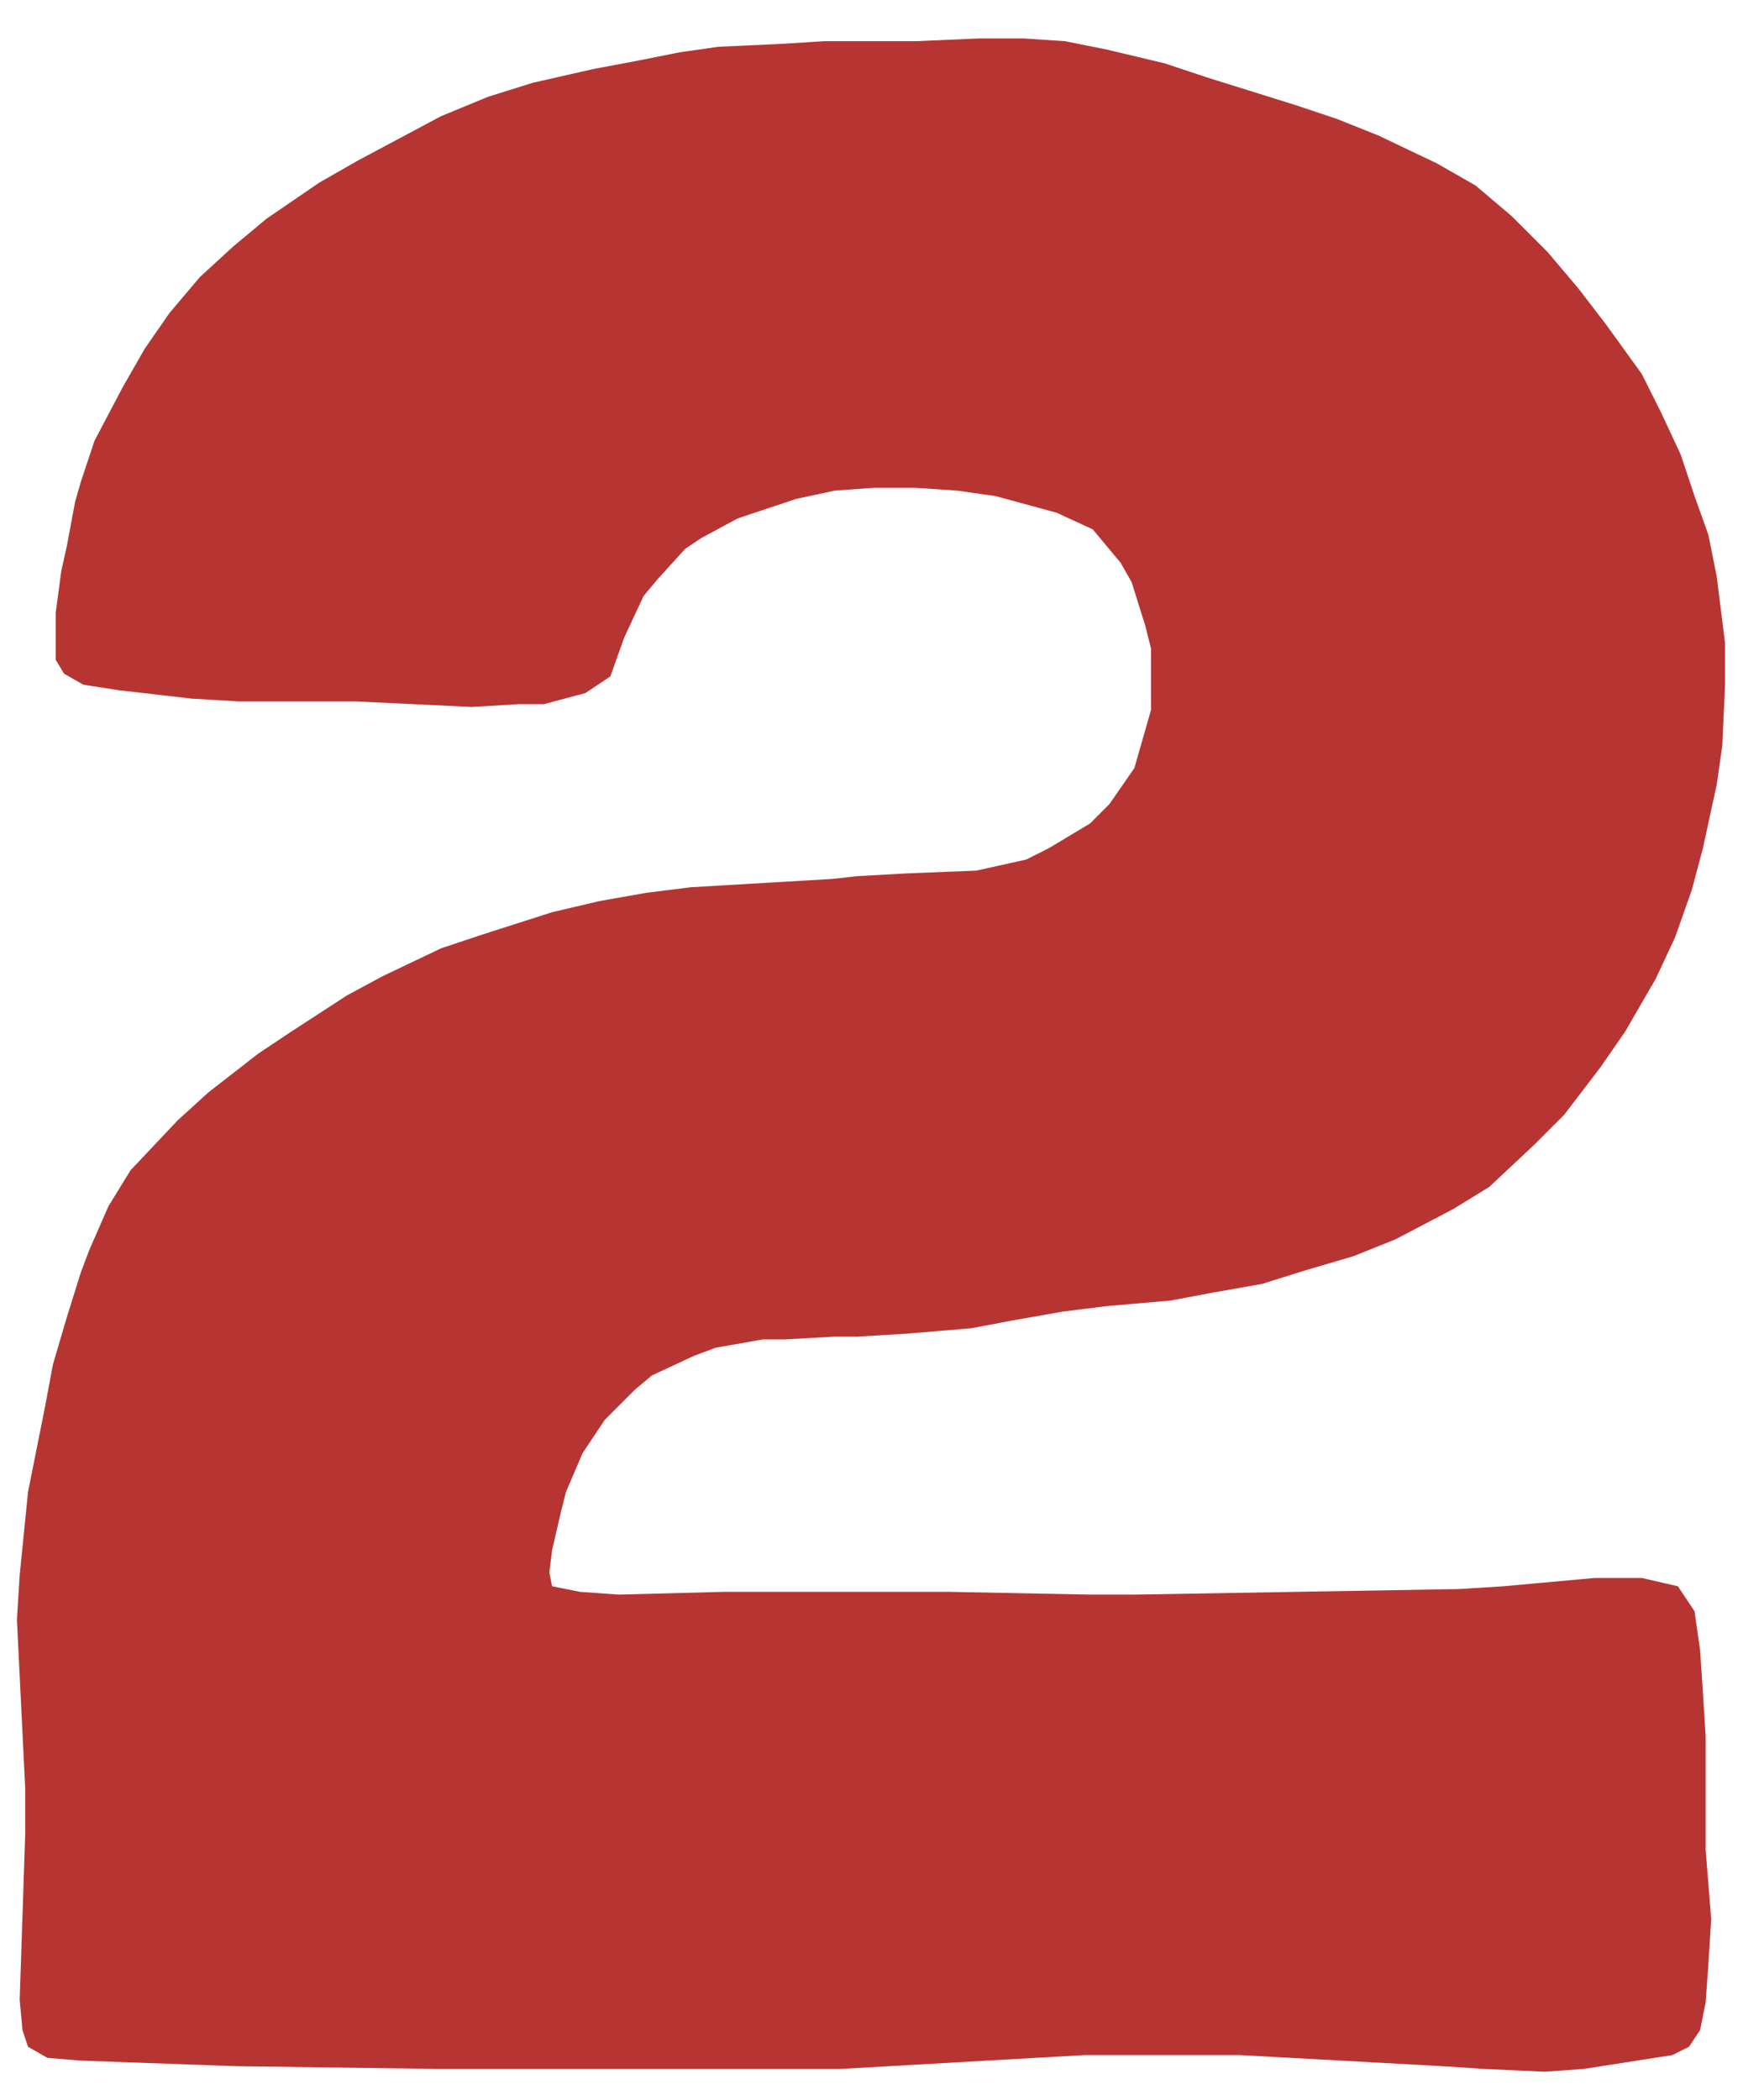 <svg width="44" height="53" viewBox="0 0 44 53" fill="none" xmlns="http://www.w3.org/2000/svg">
<path d="M13.937 39.12L14.147 38.21L14.287 37.65L14.707 36.67L15.267 35.83L16.037 35.06L16.457 34.71L17.507 34.22L18.067 34.01L19.257 33.8H19.817L21.077 33.73H21.637L22.827 33.66L24.507 33.52L25.627 33.31L26.817 33.1L27.937 32.96L29.547 32.82L30.667 32.61L31.857 32.4L32.977 32.05L34.167 31.7L35.217 31.28L36.687 30.51L37.597 29.95L38.717 28.9L39.487 28.13L40.397 26.94L41.027 26.03L41.797 24.7L42.287 23.65L42.707 22.46L42.987 21.41L43.337 19.8L43.477 18.82L43.547 17.28V16.23L43.337 14.55L43.127 13.5L42.777 12.52L42.427 11.47L41.937 10.42L41.447 9.44L40.537 8.18L39.837 7.27L39.067 6.36L38.157 5.45L37.247 4.68L36.267 4.12L34.797 3.42L33.747 3L32.697 2.65L30.457 1.95L29.407 1.6L27.937 1.25L26.887 1.04L25.837 0.97H24.717L23.107 1.04H20.797L19.677 1.11L18.137 1.18L17.157 1.32L16.107 1.53L14.987 1.74L13.447 2.09L12.327 2.44L11.137 2.93L9.037 4.05L8.057 4.61L6.727 5.52L5.887 6.22L5.047 6.99L4.277 7.9L3.647 8.81L3.087 9.79L2.387 11.12L2.037 12.17L1.897 12.66L1.687 13.78L1.547 14.41L1.407 15.46V16.65L1.617 17L2.107 17.28L3.017 17.42L4.837 17.63L6.027 17.7H8.967L11.907 17.84L13.097 17.77H13.727L14.777 17.49L15.407 17.07L15.757 16.09L16.247 15.04L16.597 14.62L17.297 13.85L17.717 13.57L18.627 13.08L20.097 12.59L21.077 12.38L22.057 12.31H23.107L24.157 12.38L25.137 12.52L26.677 12.94L27.587 13.36L28.287 14.2L28.567 14.69L28.917 15.81L29.057 16.37V17.91L28.637 19.38L28.007 20.29L27.517 20.78L26.467 21.41L25.907 21.69L24.647 21.97L22.897 22.04L21.637 22.11L21.007 22.18L17.437 22.39L16.317 22.53L15.127 22.74L13.937 23.02L12.187 23.58L11.137 23.93L9.667 24.63L8.757 25.12L7.357 26.03L6.517 26.59L5.257 27.57L4.487 28.27L3.297 29.53L2.737 30.44L2.247 31.56L2.037 32.12L1.687 33.24L1.337 34.43L1.127 35.55L0.707 37.65L0.497 39.75L0.427 40.87L0.637 45.14V46.26L0.497 50.46L0.567 51.23L0.707 51.65L1.197 51.93L2.037 52L5.957 52.14L11.067 52.21H21.217L27.377 51.86H31.297L36.407 52.14L37.457 52.21L38.997 52.28L39.977 52.21L42.217 51.86L42.637 51.65L42.917 51.23L43.057 50.53L43.127 49.55L43.197 48.43L43.057 46.68V43.81L42.987 42.69L42.917 41.64L42.777 40.66L42.357 40.03L41.447 39.82H40.257L37.947 40.03L36.827 40.1L28.637 40.24H27.517L23.947 40.17H18.277L15.617 40.24L14.637 40.17L13.937 40.03L13.867 39.68L13.937 39.12Z" fill="#B63533"/>
</svg>
